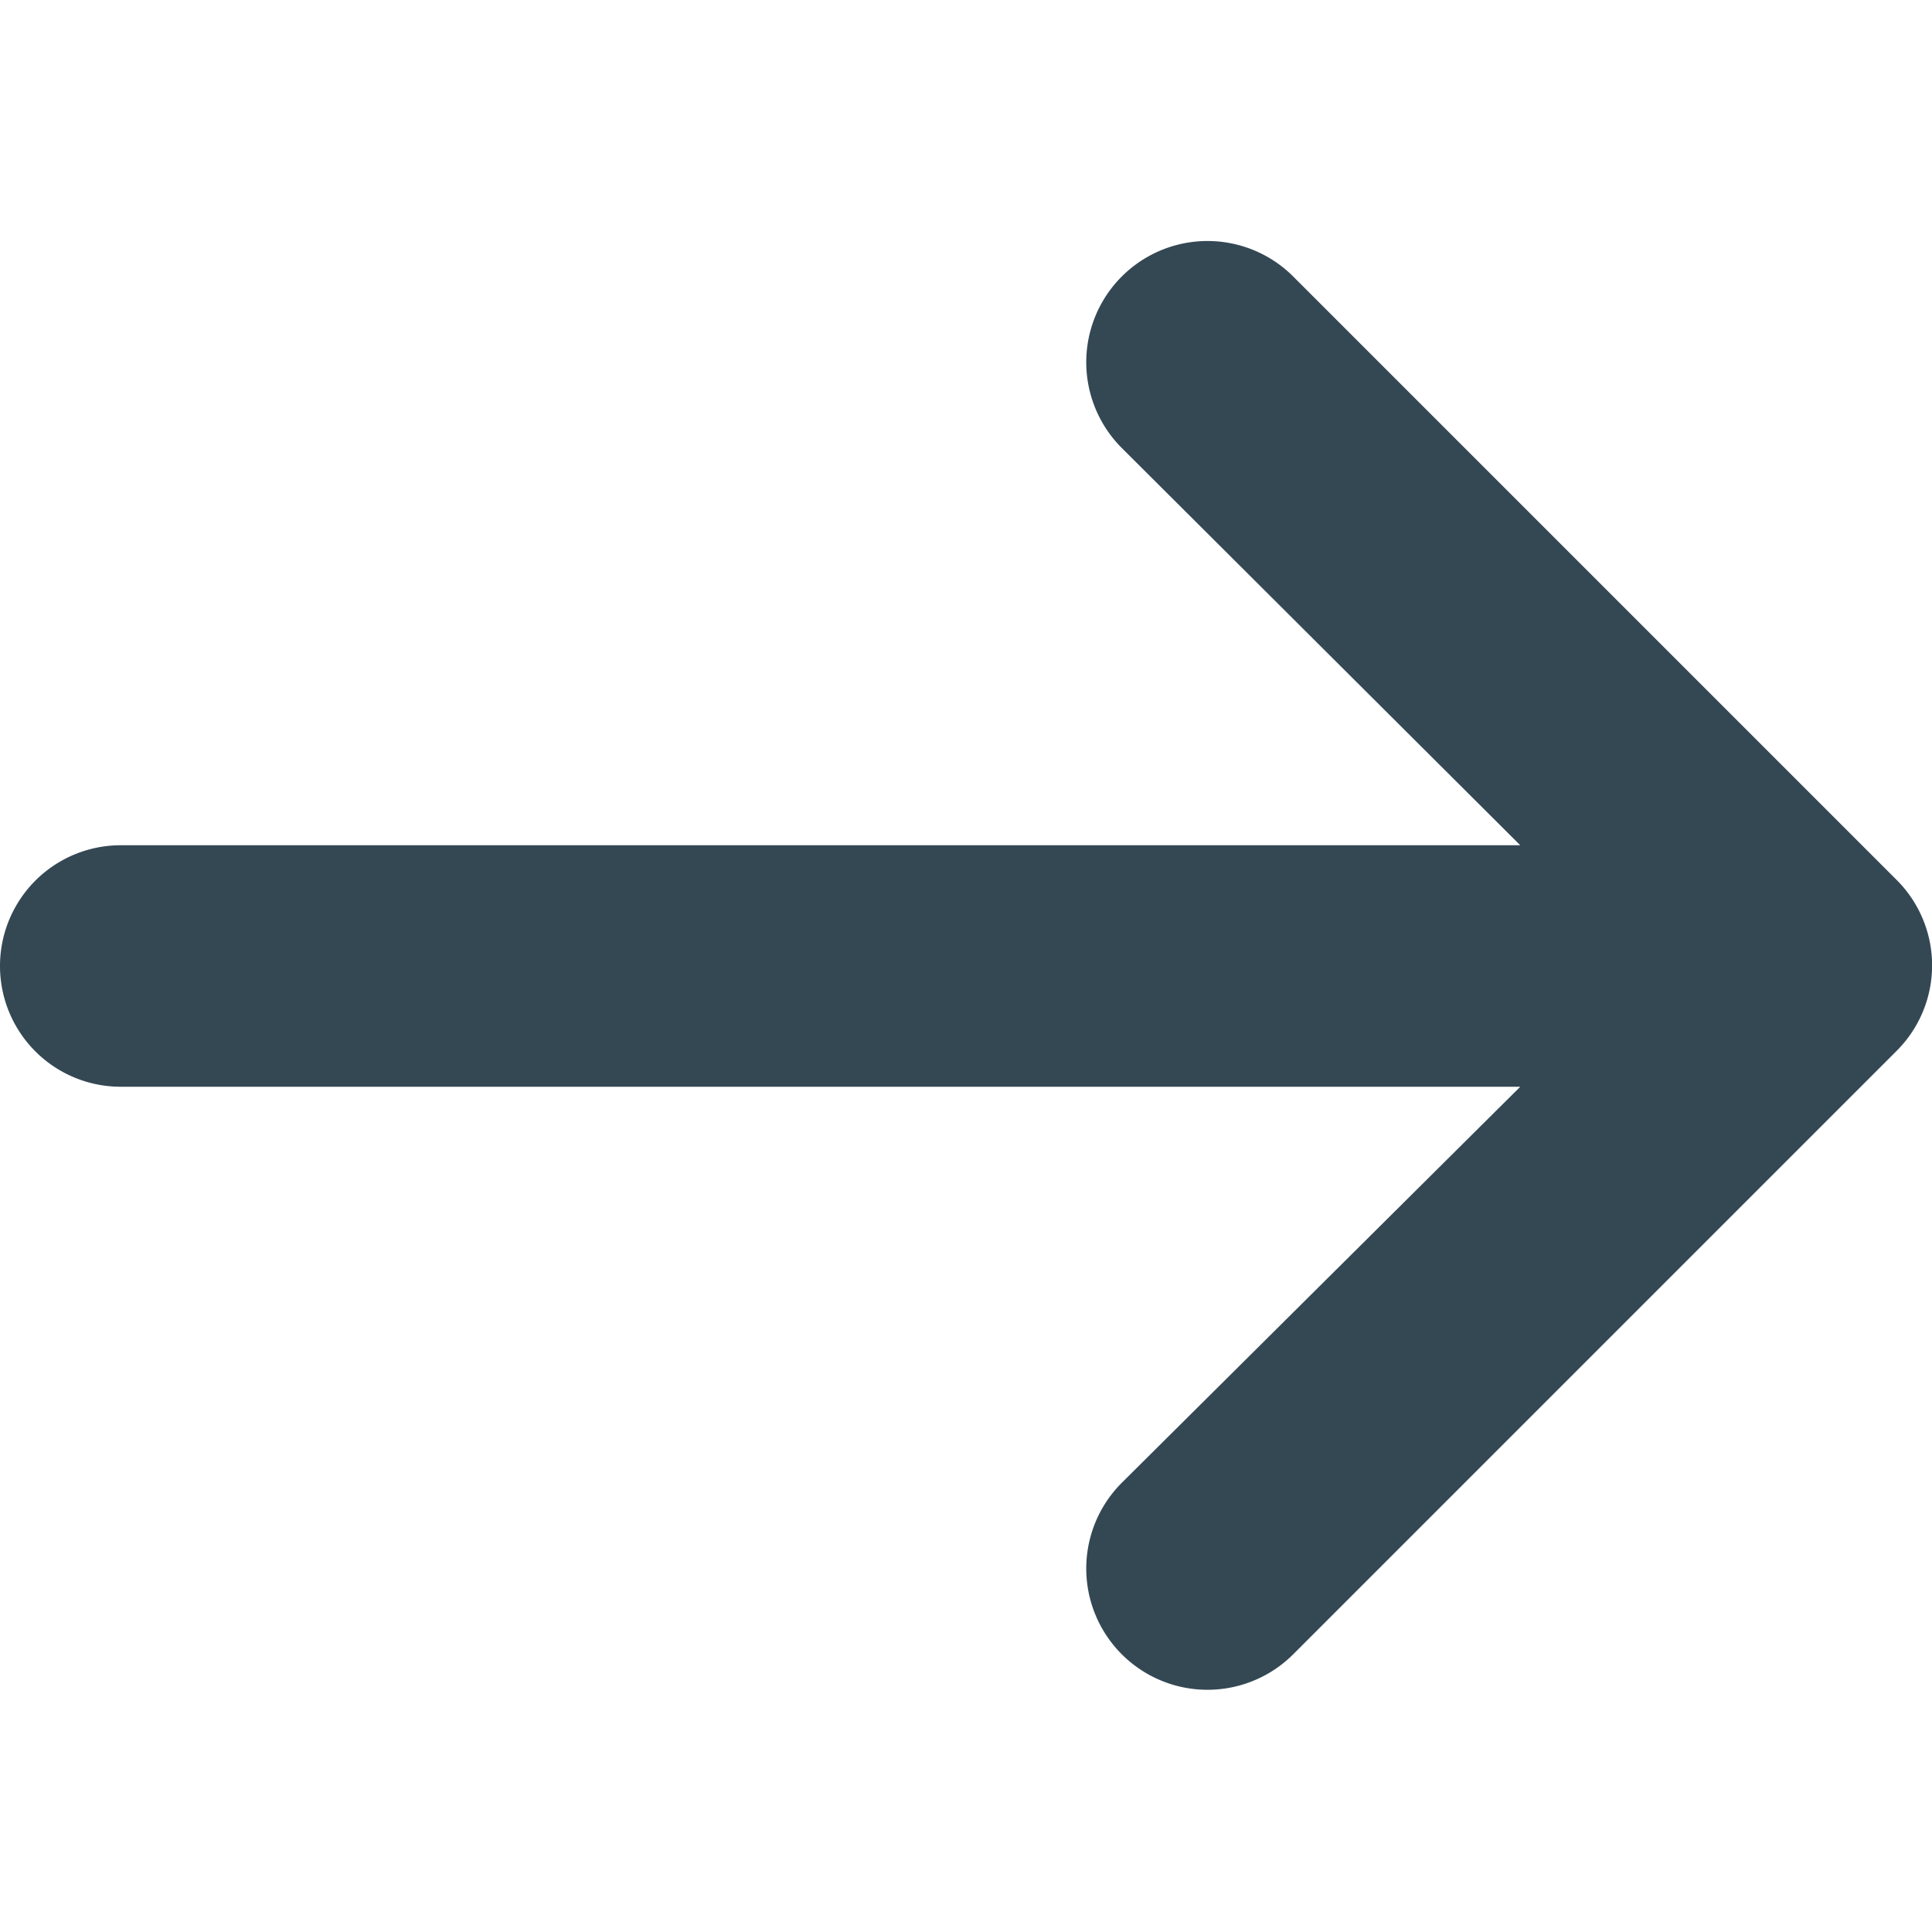 <?xml version="1.0" encoding="utf-8"?>
<svg id="e843f376-ea67-4fe4-ac09-779068ef51e1" data-name="e3a7d37a-ad51-431e-b255-185319b2281d" xmlns="http://www.w3.org/2000/svg" width="16" height="16" viewBox="0 0 16 16">
  <defs>
    <style>
      .bedb9539-cc94-4dda-a7ce-e371c0f95f82 {
        fill: #344854;
      }
    </style>
  </defs>
  <path class="bedb9539-cc94-4dda-a7ce-e371c0f95f82" d="M12.59,9H1A1,1,0,0,1,1,7H12.59L9.29,3.71a1,1,0,0,1,1.42-1.42l5,5a1,1,0,0,1,0,1.41h0l-5,5a1,1,0,0,1-1.42-1.42Z"/>
</svg>

